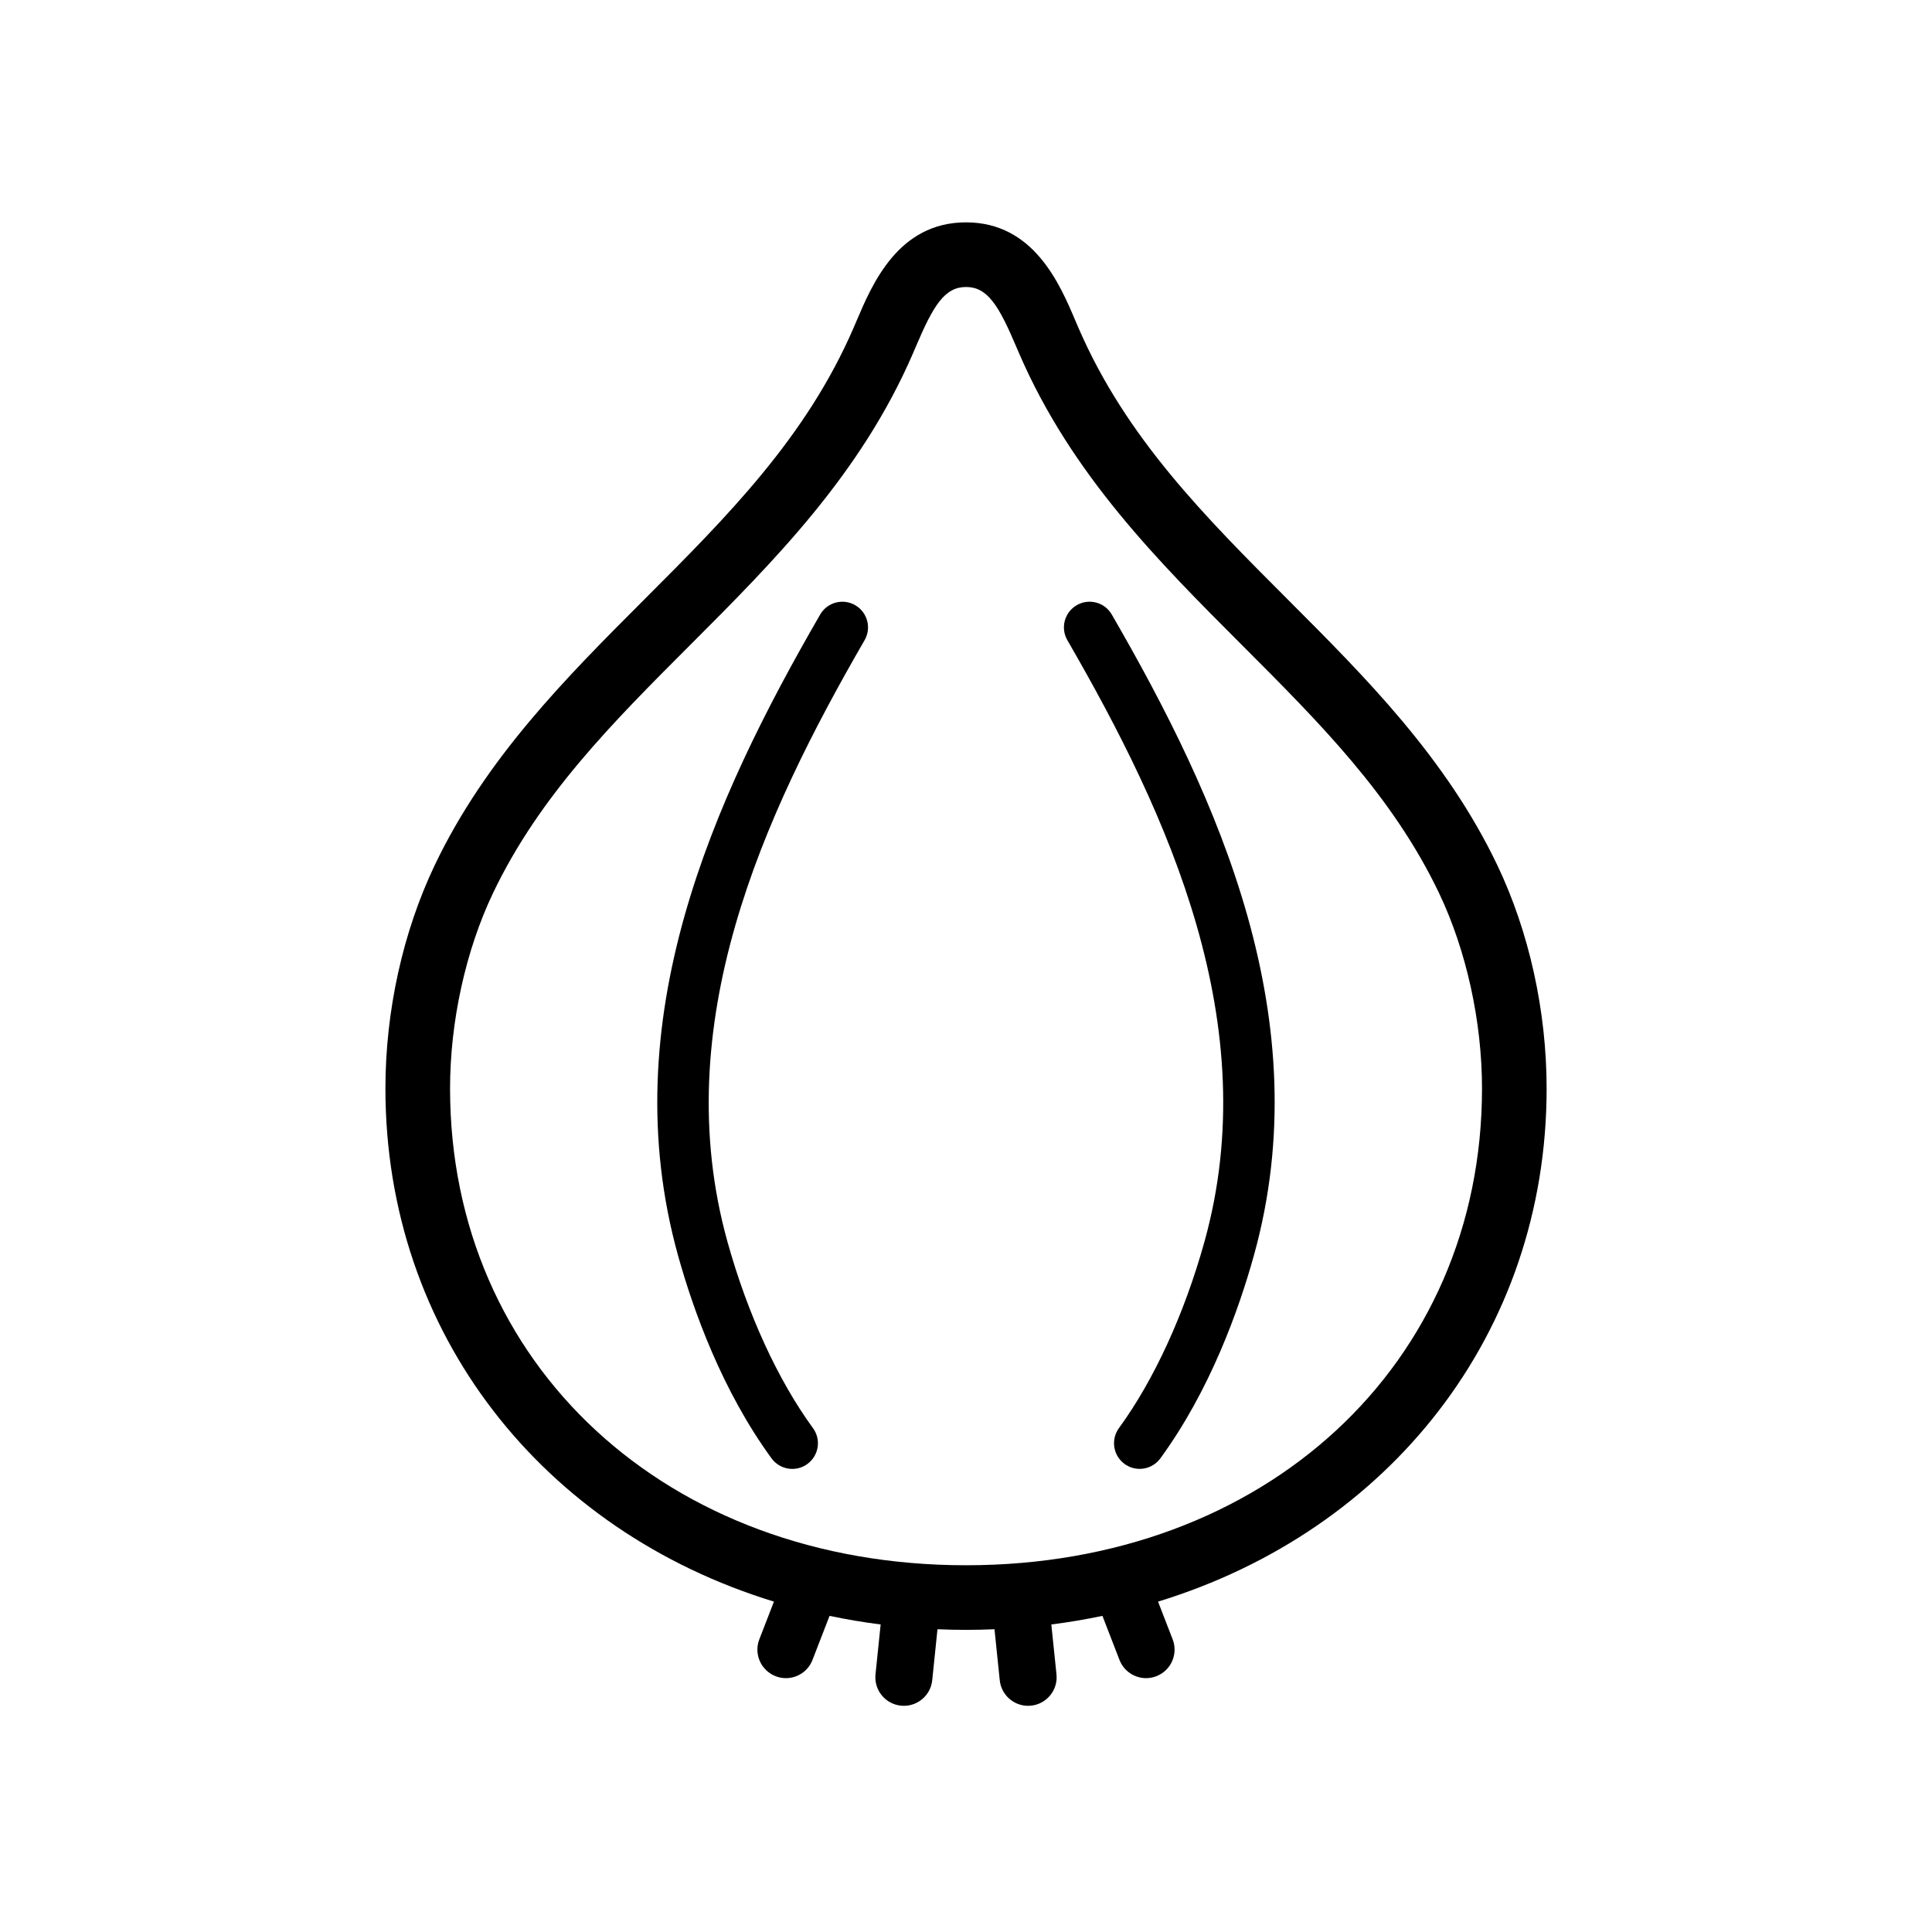 <?xml version="1.0" encoding="UTF-8"?>
<!-- The Best Svg Icon site in the world: iconSvg.co, Visit us! https://iconsvg.co -->
<svg fill="#000000" width="800px" height="800px" version="1.1" viewBox="144 144 512 512" xmlns="http://www.w3.org/2000/svg">
 <g>
  <path d="m553.87 432.45c0-20.523-4.644-41.551-13.082-59.199-13.566-28.398-34.895-49.742-55.52-70.383-22.062-22.078-42.898-42.93-55.465-71.984l-0.82-1.914c-4.137-9.738-11.062-26.043-28.988-26.043-17.906 0-24.828 16.297-28.969 26.035l-0.82 1.918c-12.566 29.055-33.398 49.906-55.461 71.984-20.625 20.641-41.957 41.984-55.523 70.383-8.434 17.648-13.082 38.672-13.082 59.199 0 65 41.785 117.26 102.96 136l-3.871 9.992c-1.508 3.891 0.43 8.266 4.316 9.773 0.898 0.348 1.82 0.516 2.727 0.516 3.031 0 5.891-1.832 7.047-4.832l4.516-11.668c4.438 0.926 8.949 1.691 13.547 2.273l-1.367 13.227c-0.43 4.152 2.59 7.863 6.742 8.293 0.262 0.023 0.523 0.039 0.785 0.039 3.824 0 7.109-2.898 7.508-6.781l1.391-13.512c2.5 0.105 5.019 0.168 7.551 0.168 2.539 0 5.055-0.066 7.559-0.168l1.391 13.512c0.402 3.883 3.684 6.781 7.508 6.781 0.258 0 0.523-0.012 0.785-0.039 4.152-0.43 7.168-4.141 6.742-8.293l-1.367-13.227c4.602-0.578 9.113-1.352 13.547-2.273l4.516 11.668c1.16 2.996 4.019 4.832 7.047 4.832 0.906 0 1.828-0.168 2.727-0.516 3.891-1.508 5.824-5.879 4.316-9.773l-3.871-9.992c61.191-18.738 102.98-71 102.98-136zm-153.87 126.36c-79.23 0-136.73-53.137-136.73-126.36 0-17.758 4.156-36.648 11.406-51.816 12.305-25.75 31.676-45.137 52.184-65.66 22.227-22.242 45.207-45.242 59.07-77.293l0.863-2.016c4.586-10.793 7.582-15.609 13.227-15.609 5.621 0 8.621 4.816 13.203 15.609l0.863 2.016c13.859 32.051 36.844 55.051 59.07 77.293 20.504 20.523 39.875 39.906 52.184 65.66 7.246 15.168 11.406 34.051 11.406 51.816-0.012 73.215-57.516 126.36-136.74 126.36z"/>
  <path d="m370.64 304.38c-3.258-1.883-7.41-0.77-9.289 2.484-28.348 49.016-55 107.53-37.66 169.87 4.066 14.602 11.664 35.781 24.777 53.75 1.328 1.824 3.402 2.793 5.496 2.793 1.391 0 2.797-0.422 4.004-1.309 3.031-2.211 3.699-6.469 1.48-9.5-9.297-12.734-17.34-30.273-22.66-49.379-15.992-57.484 9.391-112.84 36.324-159.41 1.895-3.254 0.781-7.418-2.473-9.297z"/>
  <path d="m429.35 304.38c-3.254 1.879-4.363 6.039-2.484 9.289 26.938 46.57 52.32 101.93 36.324 159.41-5.316 19.105-13.359 36.641-22.656 49.379-2.211 3.039-1.551 7.289 1.48 9.5 1.211 0.883 2.613 1.309 4.004 1.309 2.102 0 4.168-0.969 5.496-2.793 13.121-17.977 20.715-39.152 24.777-53.75 17.34-62.336-9.305-120.86-37.66-169.87-1.871-3.246-6.027-4.359-9.281-2.477z"/>
 </g>
</svg>